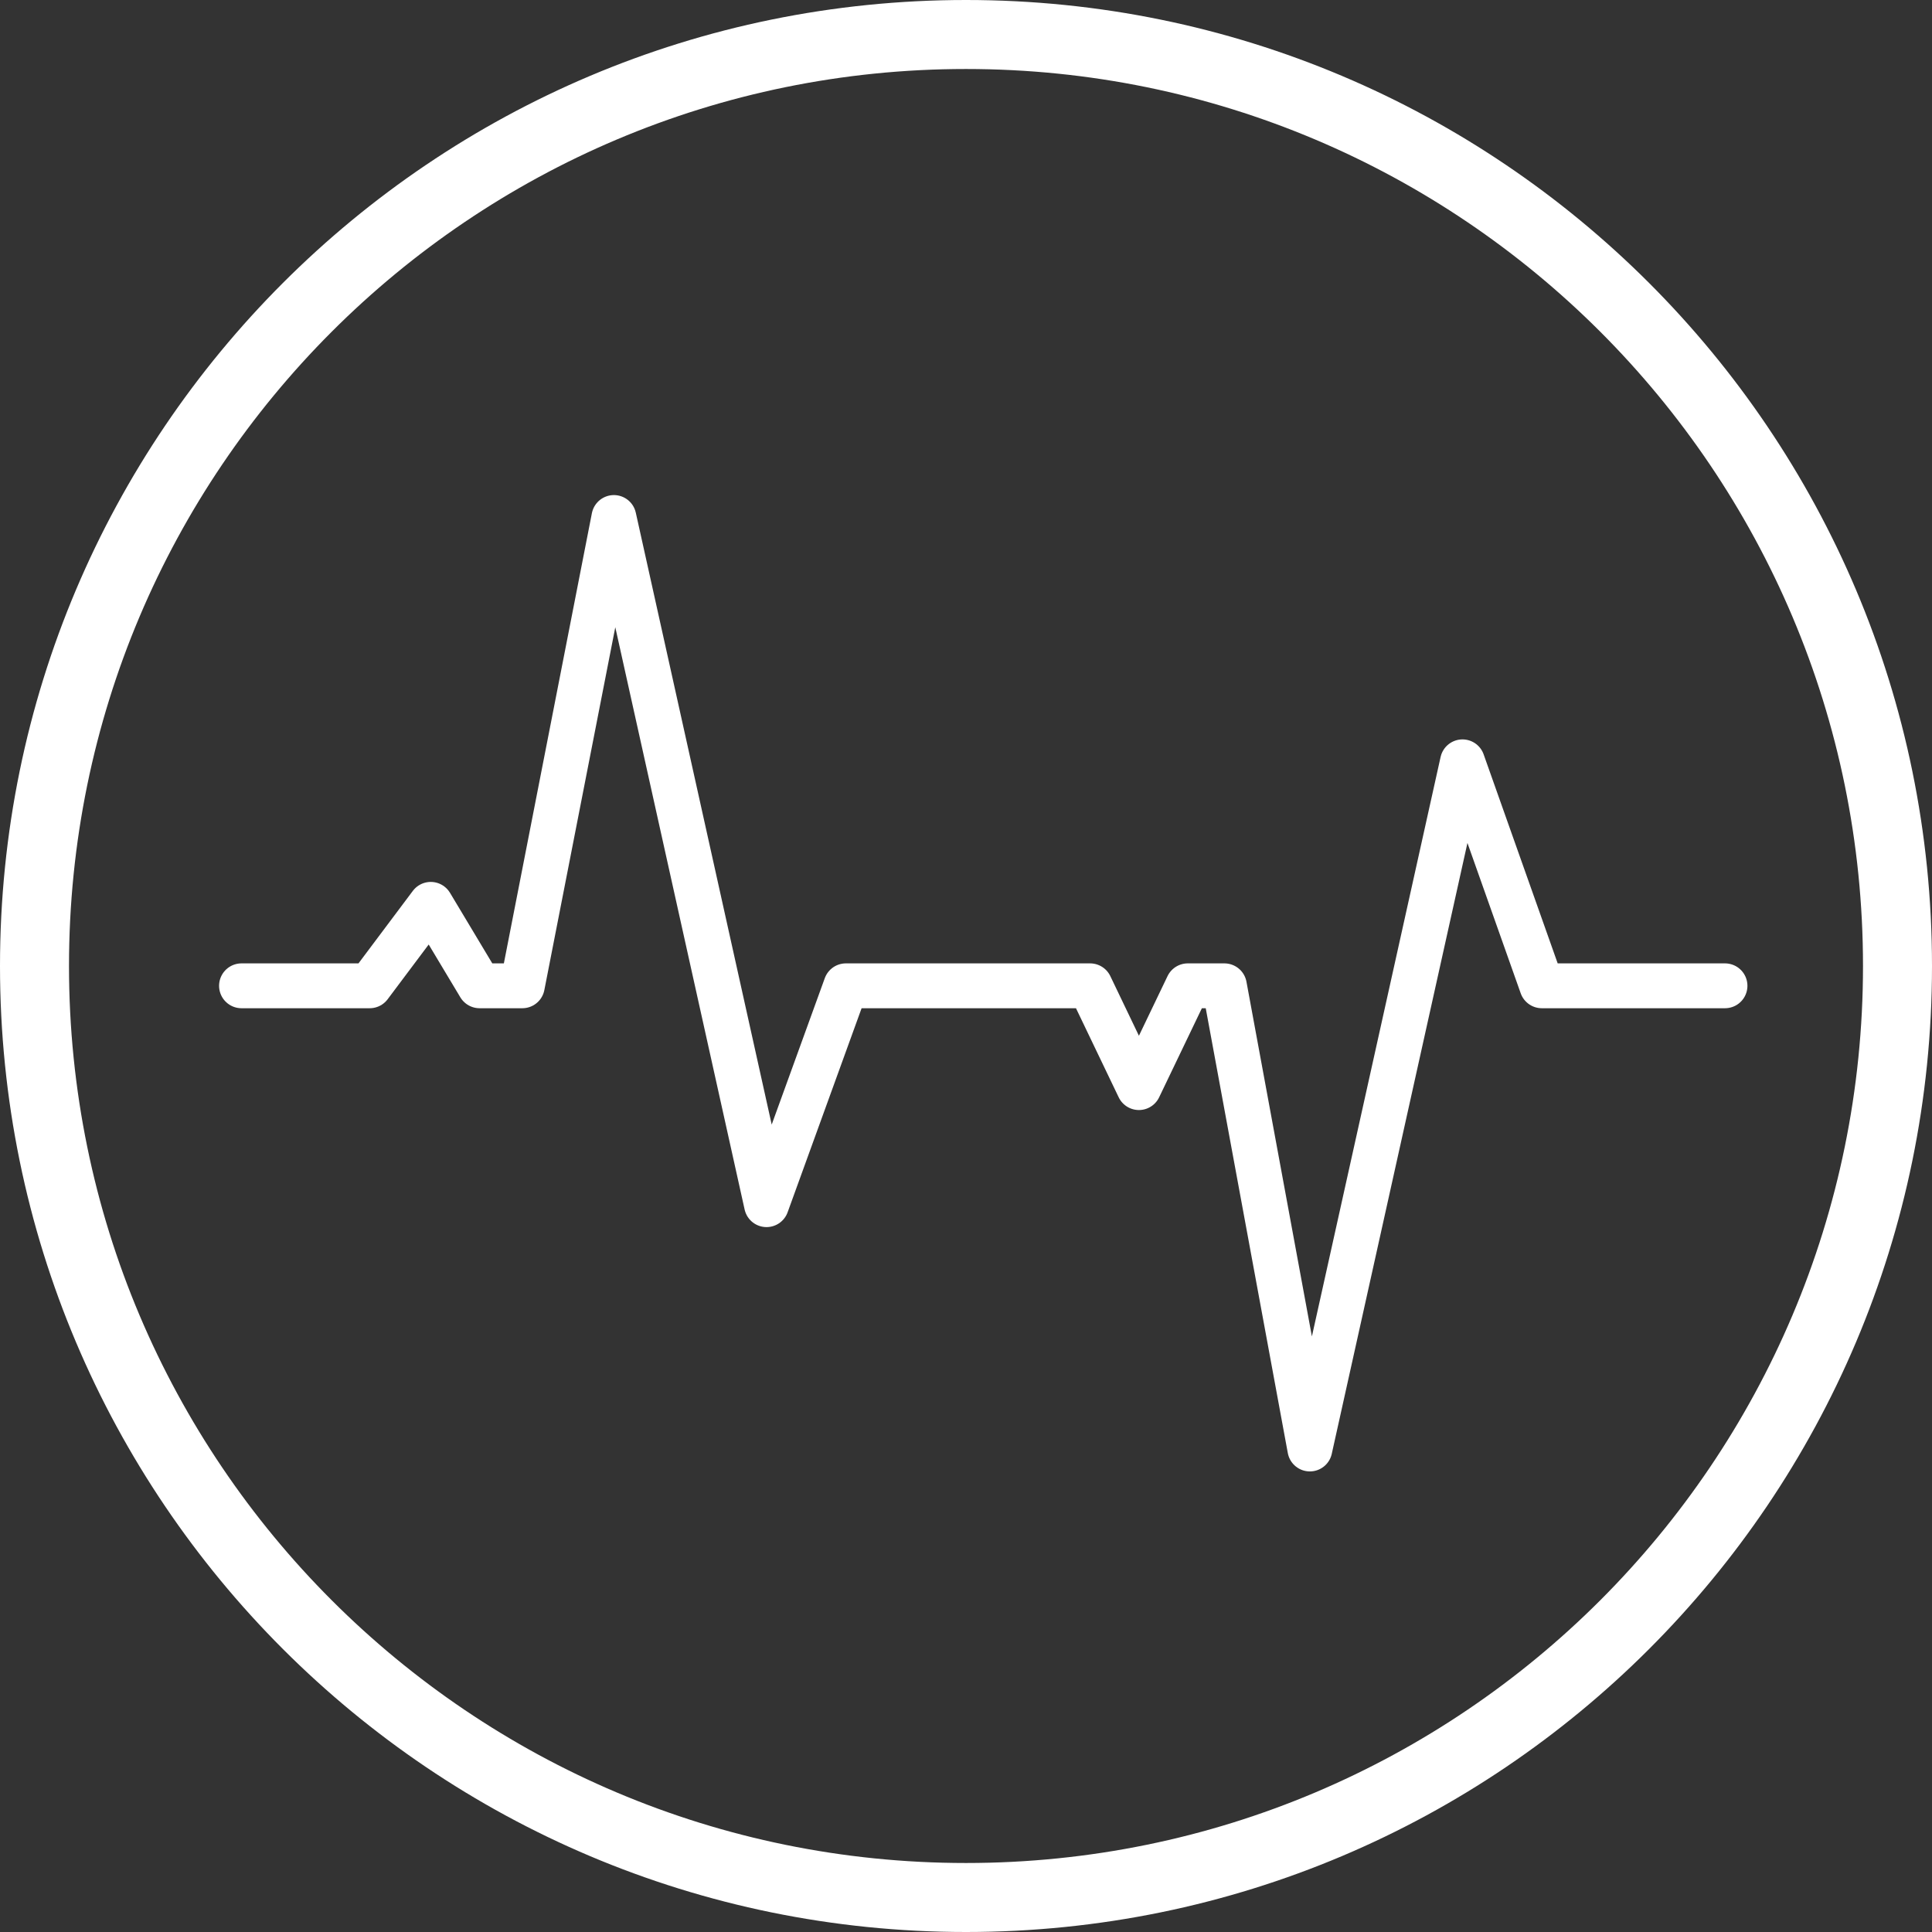 <svg width="56" height="56" viewBox="0 0 56 56" fill="none" xmlns="http://www.w3.org/2000/svg">
<rect x="0" y="0" width="56" height="56" fill="#333333" stroke="none"/>
<path fill-rule="evenodd" clip-rule="evenodd" d="M28 54C42.359 54 54 42.359 54 28C54 13.641 42.359 2 28 2C13.641 2 2 13.641 2 28C2 42.359 13.641 54 28 54ZM28 56C43.464 56 56 43.464 56 28C56 12.536 43.464 0 28 0C12.536 0 0 12.536 0 28C0 43.464 12.536 56 28 56Z" fill="white"/>
<path d="M7 28.574H10.716L12.486 26.213L13.901 28.574H15.14L17.794 15L22.218 34.918L24.518 28.574H31.597L33.012 31.525L34.428 28.574H35.49L37.967 42L42.391 22.082L44.691 28.574H50" stroke="white" stroke-width="1.3" stroke-linecap="round" stroke-linejoin="round"/>
</svg>
